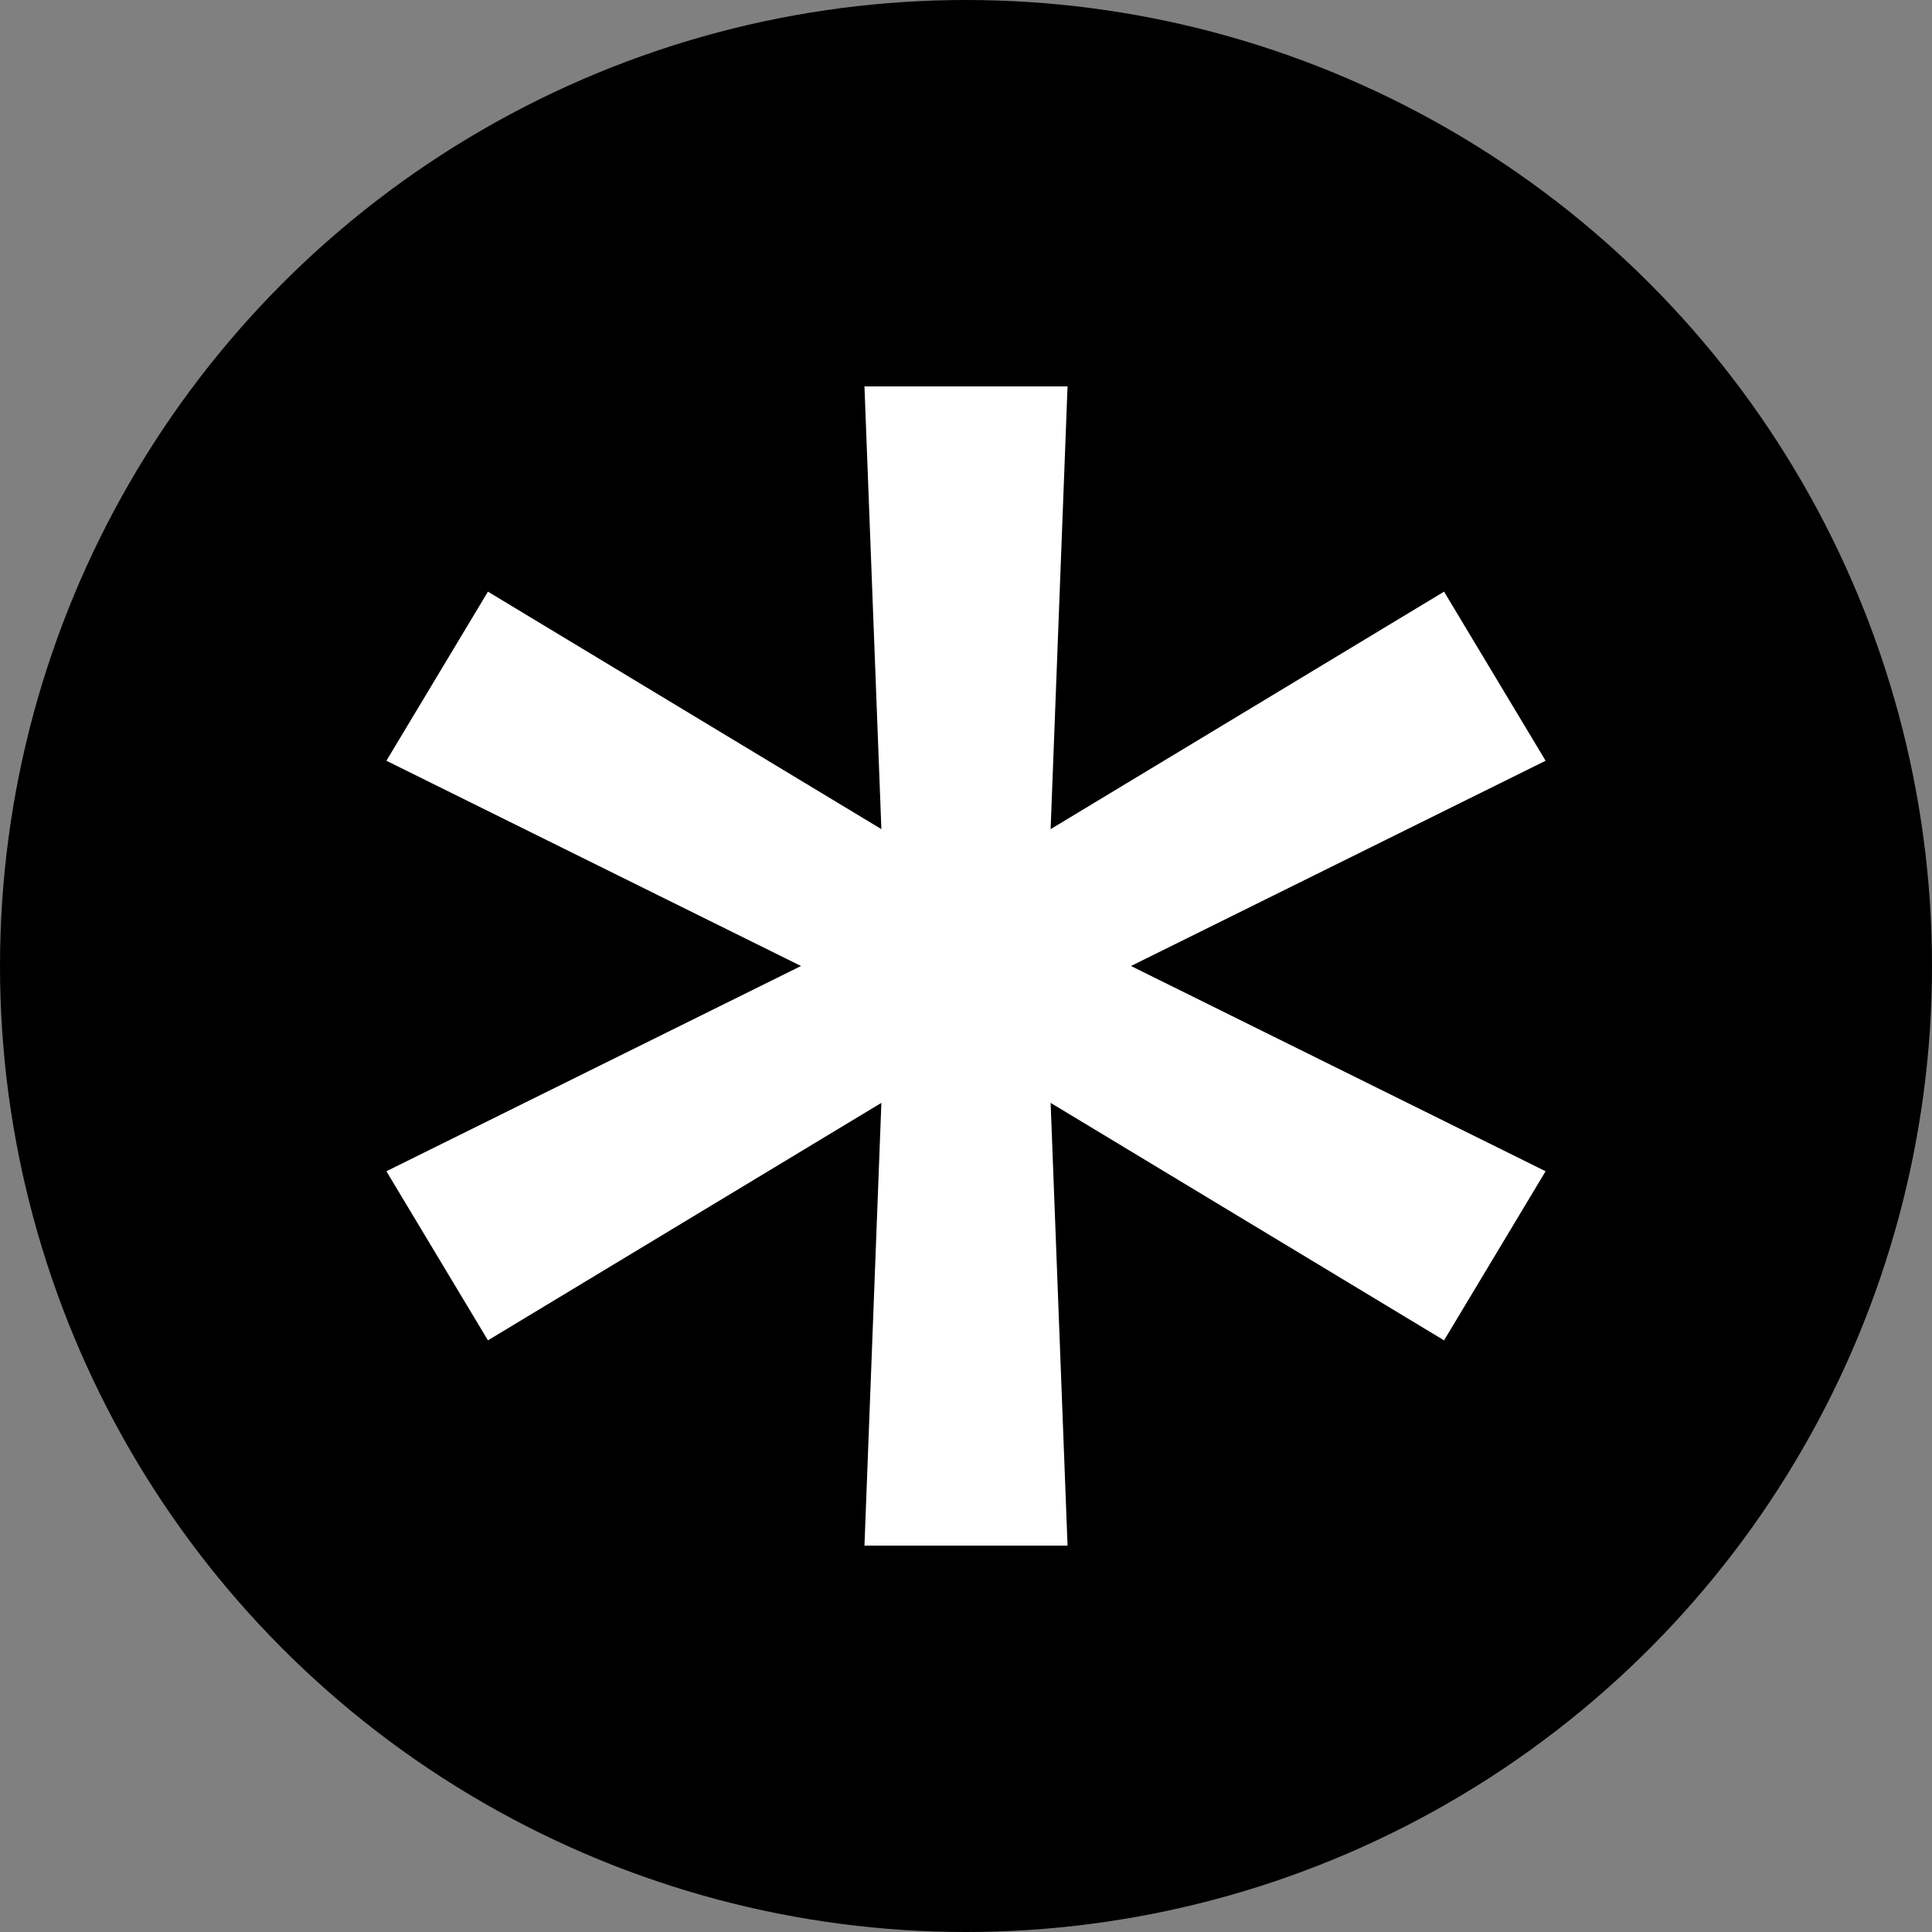 <svg width="25" height="25" viewBox="0 0 25 25" fill="none" xmlns="http://www.w3.org/2000/svg">
<rect x="0" y="0" width="25" height="25" fill="#808080" stroke="none"/>
<circle cx="12.5" cy="12.5" r="12.5" fill="black"/>
<path d="M11.186 20L11.405 14.271L6.314 17.344L5 15.156L10.365 12.5L5 9.844L6.314 7.656L11.405 10.729L11.186 5H13.814L13.595 10.729L18.686 7.656L20 9.844L14.635 12.5L20 15.156L18.686 17.344L13.595 14.271L13.814 20H11.186Z" fill="white"/>
</svg>
